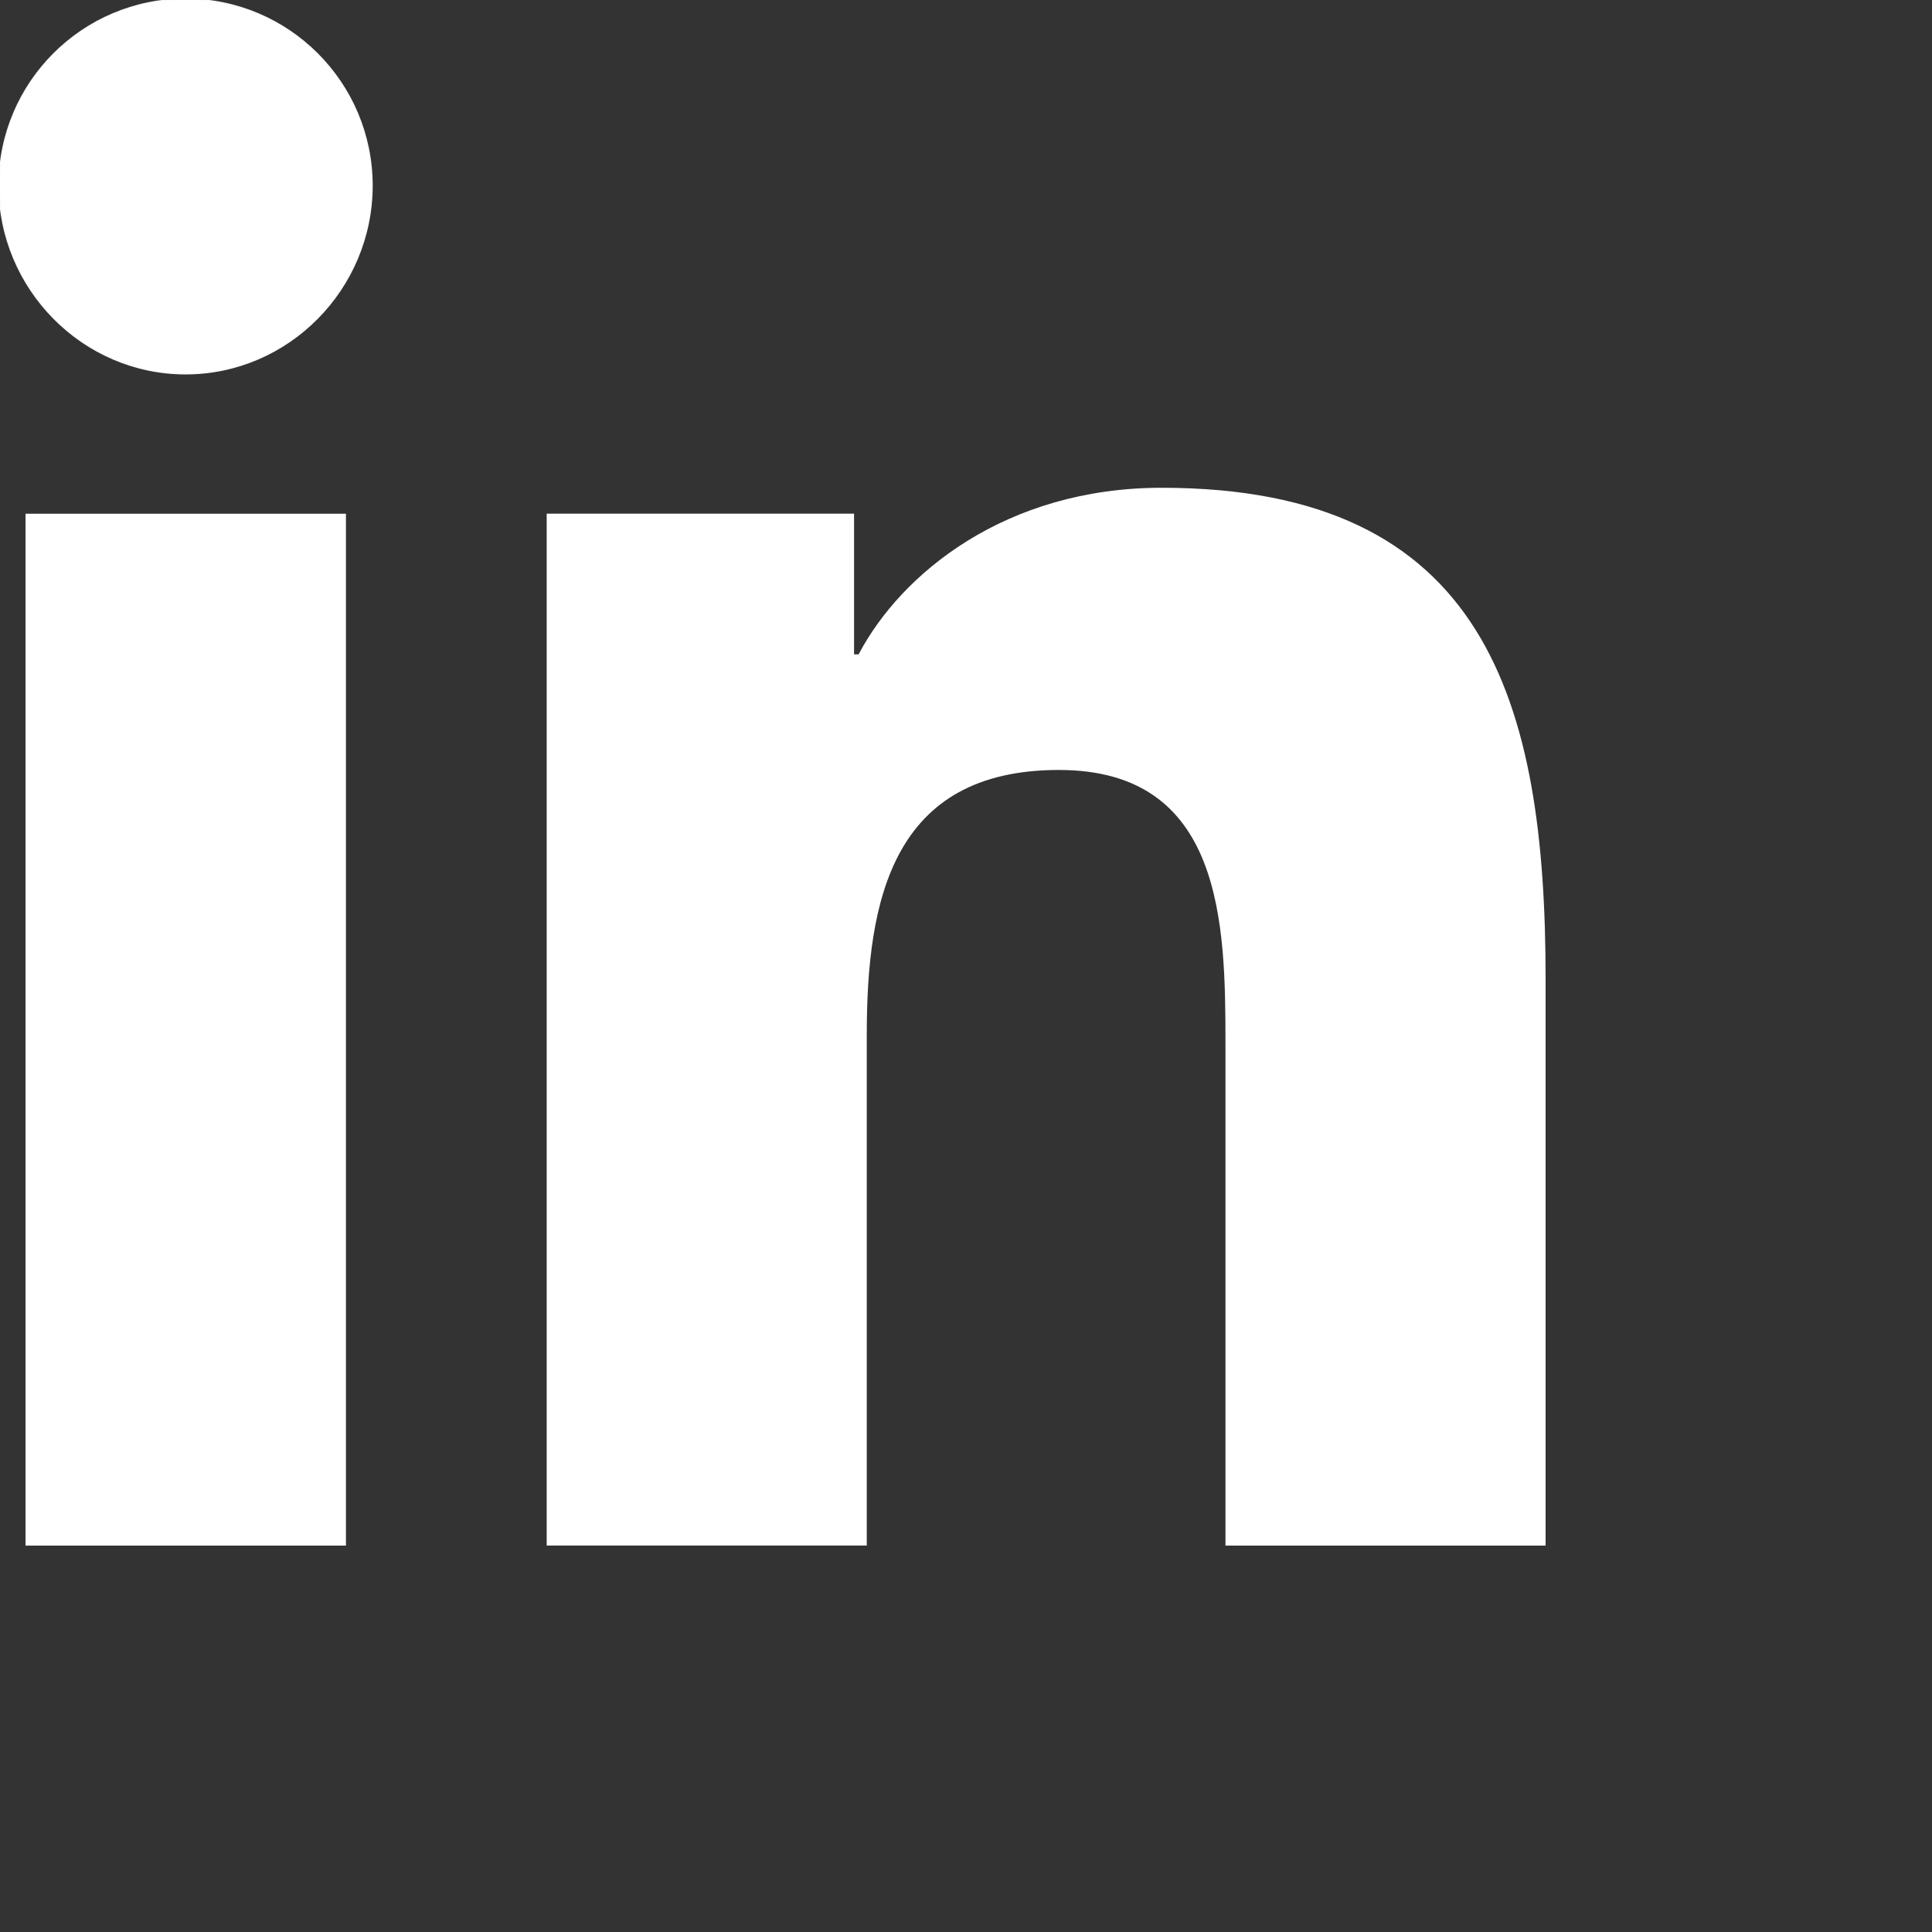 <?xml version="1.0" encoding="UTF-8" standalone="no"?>
<!DOCTYPE svg PUBLIC "-//W3C//DTD SVG 1.1//EN" "http://www.w3.org/Graphics/SVG/1.1/DTD/svg11.dtd">
<svg version="1.1" xmlns="http://www.w3.org/2000/svg" xmlns:xlink="http://www.w3.org/1999/xlink" preserveAspectRatio="xMidYMid meet" viewBox="0 0 640 640" width="640" height="640"><rect x="0" y="0" width="640" height="640" fill="#333333" stroke="none"/><defs><path d="M511.87 512L511.87 511.98L512 511.98C512 399.31 512 336.72 512 324.2C512 232.34 492.22 161.58 384.83 161.58C333.21 161.58 298.56 189.91 284.42 216.77C284.32 216.77 283.82 216.77 282.92 216.77L282.92 170.15L181.1 170.15L181.1 511.98L287.13 511.98C287.13 410.42 287.13 354 287.13 342.72C287.13 298.15 295.57 255.06 350.76 255.06C405.14 255.06 405.95 305.92 405.95 345.58C405.95 356.67 405.95 412.15 405.95 512L511.87 512Z" id="byEDkiP85"></path><path d="M8.45 170.18L114.6 170.18L114.6 512L8.45 512L8.45 170.18Z" id="cBcfkC0sj"></path><path d="M0 61.48C0 95.42 27.54 123.54 61.48 123.54C95.42 123.54 122.97 95.42 122.97 61.48C122.94 27.54 95.4 0 61.48 0C27.54 0 0 27.54 0 61.48Z" id="a1lyO7ODhQ"></path></defs><g><g><g><use xlink:href="#byEDkiP85" opacity="1" fill="#ffffff" fill-opacity="1"></use><g><use xlink:href="#byEDkiP85" opacity="1" fill-opacity="0" stroke="#000000" stroke-width="1" stroke-opacity="0"></use></g></g><g><use xlink:href="#cBcfkC0sj" opacity="1" fill="#ffffff" fill-opacity="1"></use><g><use xlink:href="#cBcfkC0sj" opacity="1" fill-opacity="0" stroke="#000000" stroke-width="1" stroke-opacity="0"></use></g></g><g><use xlink:href="#a1lyO7ODhQ" opacity="1" fill="#ffffff" fill-opacity="1"></use><g><use xlink:href="#a1lyO7ODhQ" opacity="1" fill-opacity="0" stroke="#ffffff" stroke-width="1" stroke-opacity="0.97"></use></g></g></g></g></svg>